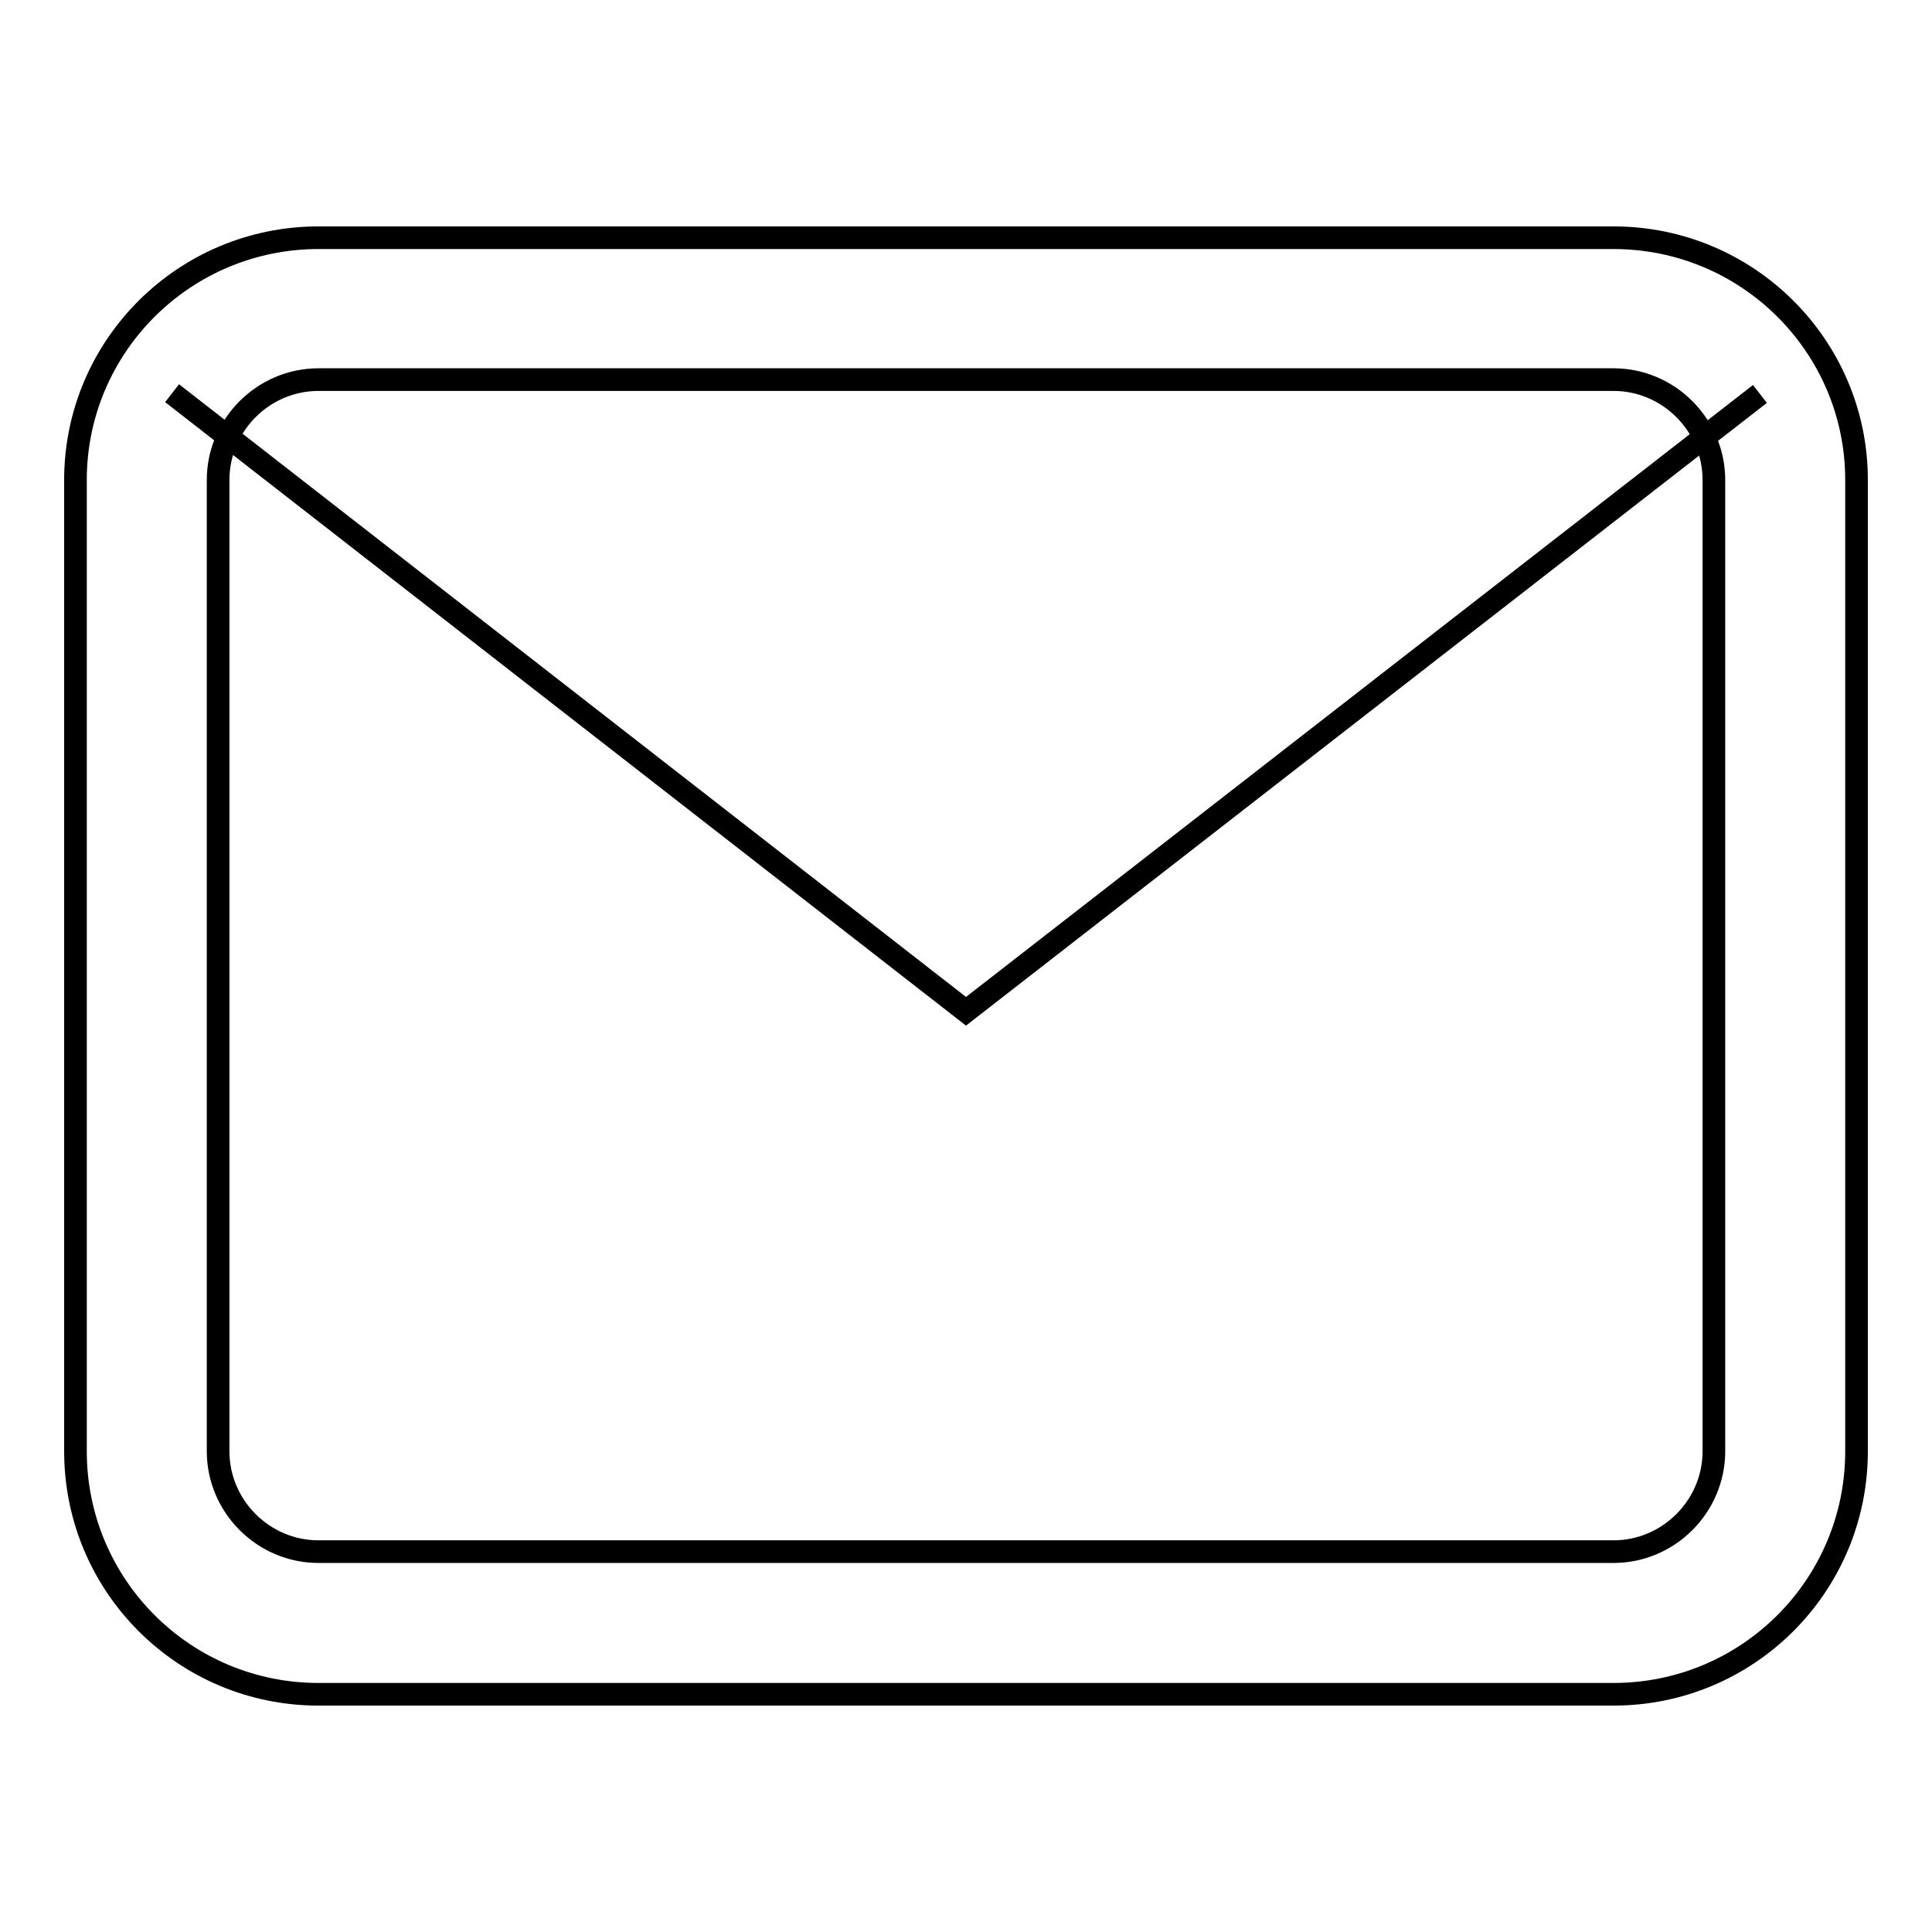<?xml version="1.0" encoding="utf-8"?>
<!-- Svg Vector Icons : http://www.onlinewebfonts.com/icon -->
<!DOCTYPE svg PUBLIC "-//W3C//DTD SVG 1.1//EN" "http://www.w3.org/Graphics/SVG/1.1/DTD/svg11.dtd">
<svg version="1.1" xmlns="http://www.w3.org/2000/svg" xmlns:xlink="http://www.w3.org/1999/xlink" x="0px" y="0px" viewBox="0 0 256 256" enable-background="new 0 0 256 256" xml:space="preserve">
<g><g><path stroke-width="3" fill-opacity="0" stroke="#000000"  d="M22.8,52.1L128,134l105.2-81.8"/><path stroke-width="3" fill-opacity="0" stroke="#000000"  d="M213.8,50.3c7.3,0,13.3,6,13.3,13.3v128.7c0,7.3-6,13.3-13.3,13.3H42.2c-7.3,0-13.3-6-13.3-13.3V63.6c0-7.3,6-13.3,13.3-13.3L213.8,50.3 M213.8,31.5H42.2C24.4,31.5,10,45.9,10,63.6v128.7c0,17.8,14.4,32.2,32.2,32.2h171.6c17.8,0,32.2-14.4,32.2-32.2V63.6C246,45.9,231.6,31.5,213.8,31.5L213.8,31.5z"/></g></g>
</svg>
